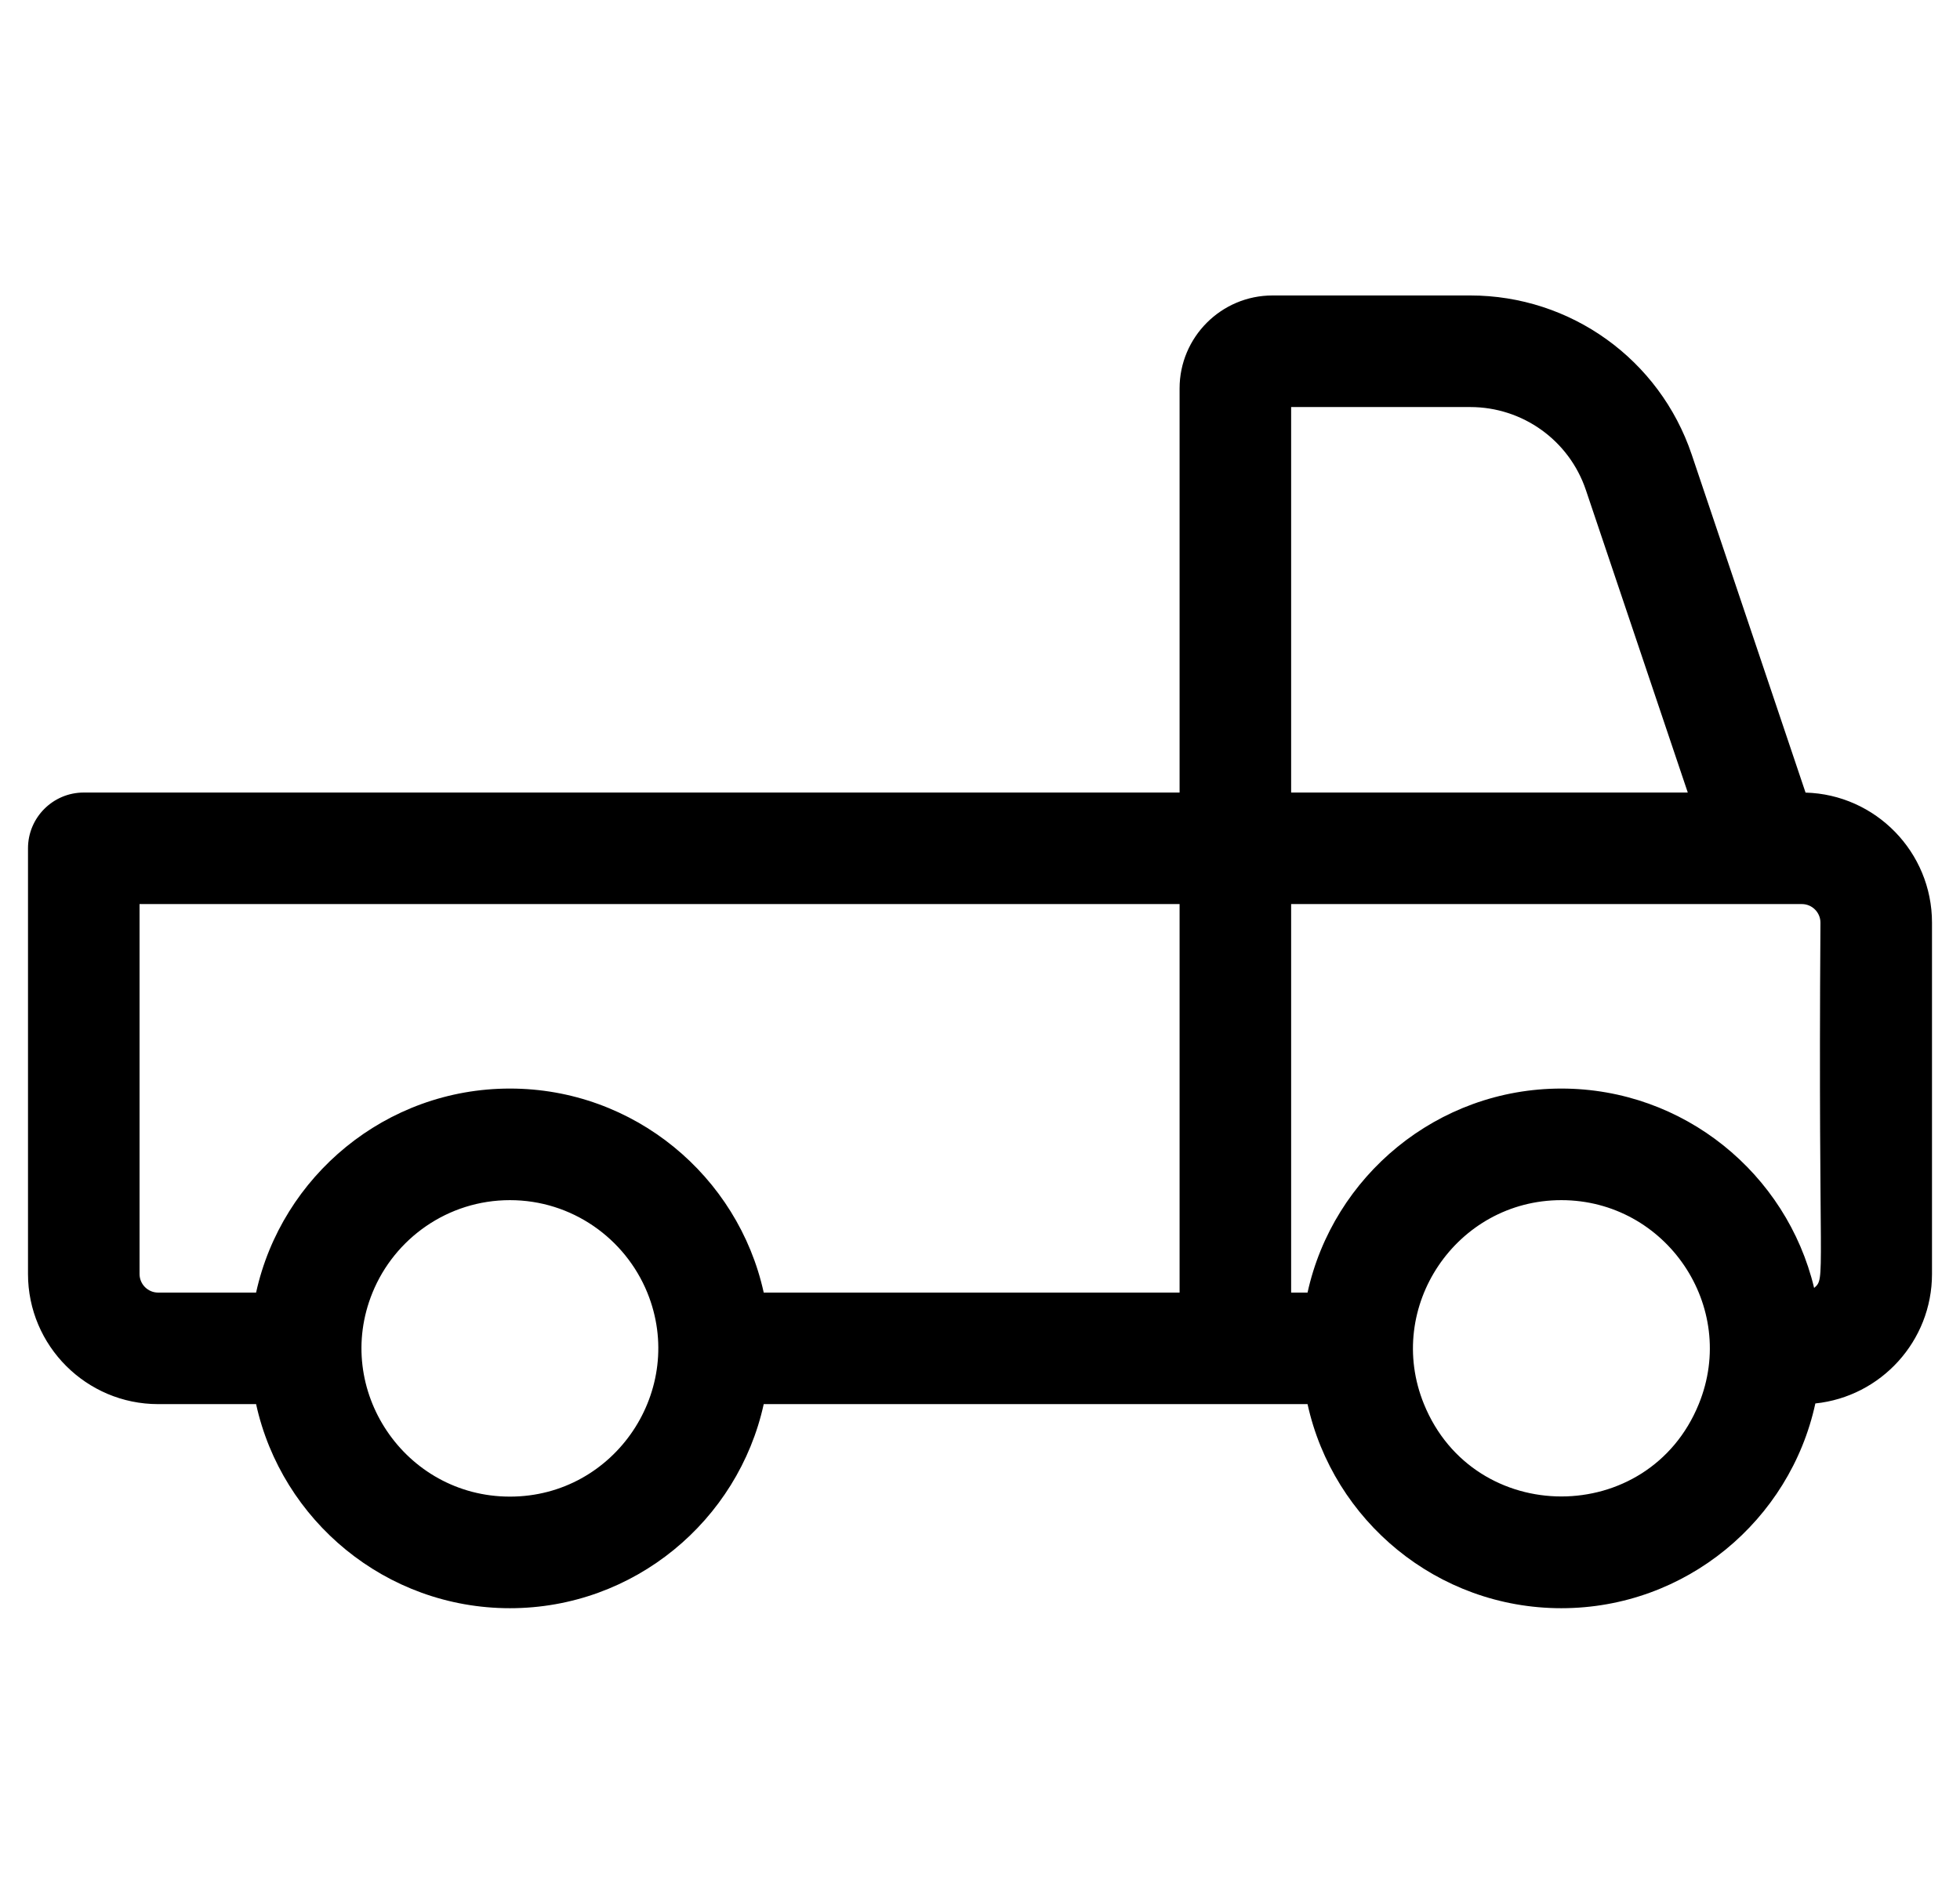 <?xml version="1.0" encoding="UTF-8"?>
<svg xmlns="http://www.w3.org/2000/svg" width="35" height="34" viewBox="0 0 35 34" fill="none">
  <g clip-path="url(#clip0_132_5052)">
    <path d="M32.242 14.156L30.209 8.118C29.636 6.419 28.047 5.277 26.254 5.277H22.724C21.808 5.277 21.064 6.022 21.064 6.938V14.155H1.496C0.946 14.155 0.5 14.601 0.5 15.151V22.754C0.5 24.036 1.543 25.078 2.824 25.078H4.573C5.03 27.16 6.889 28.723 9.106 28.723C11.322 28.723 13.181 27.16 13.638 25.078H23.349C23.806 27.16 25.665 28.723 27.881 28.723C30.103 28.723 31.965 27.154 32.417 25.066C33.586 24.945 34.5 23.954 34.5 22.754V16.479C34.5 15.219 33.493 14.19 32.242 14.156ZM26.254 7.27C27.191 7.27 28.022 7.866 28.32 8.754L30.139 14.155V14.155H23.056V7.27H26.254ZM2.492 22.754V16.147H21.064V23.086H13.638C13.181 21.005 11.322 19.442 9.106 19.442C6.889 19.442 5.03 21.005 4.573 23.086H2.824C2.641 23.086 2.492 22.937 2.492 22.754ZM9.106 26.73C7.228 26.73 5.944 24.819 6.652 23.086C7.046 22.119 7.997 21.435 9.106 21.435C10.214 21.435 11.164 22.119 11.559 23.086C12.264 24.815 10.987 26.73 9.106 26.73ZM23.056 16.147C23.872 16.147 31.165 16.147 32.176 16.147C32.359 16.147 32.508 16.296 32.508 16.479C32.464 22.942 32.61 22.816 32.395 23.003C31.907 20.963 30.068 19.442 27.881 19.442C25.665 19.442 23.806 21.005 23.349 23.086H23.056V16.147ZM25.428 25.078C24.721 23.345 26.006 21.435 27.881 21.435C29.749 21.435 31.047 23.335 30.335 25.078C29.439 27.277 26.324 27.277 25.428 25.078Z" fill="currentColor"></path>
  </g>
  <defs>
    <clipPath id="clip0_132_5052">
      <rect width="34" height="34" fill="white" transform="translate(0.5)"></rect>
    </clipPath>
  </defs>
</svg>
